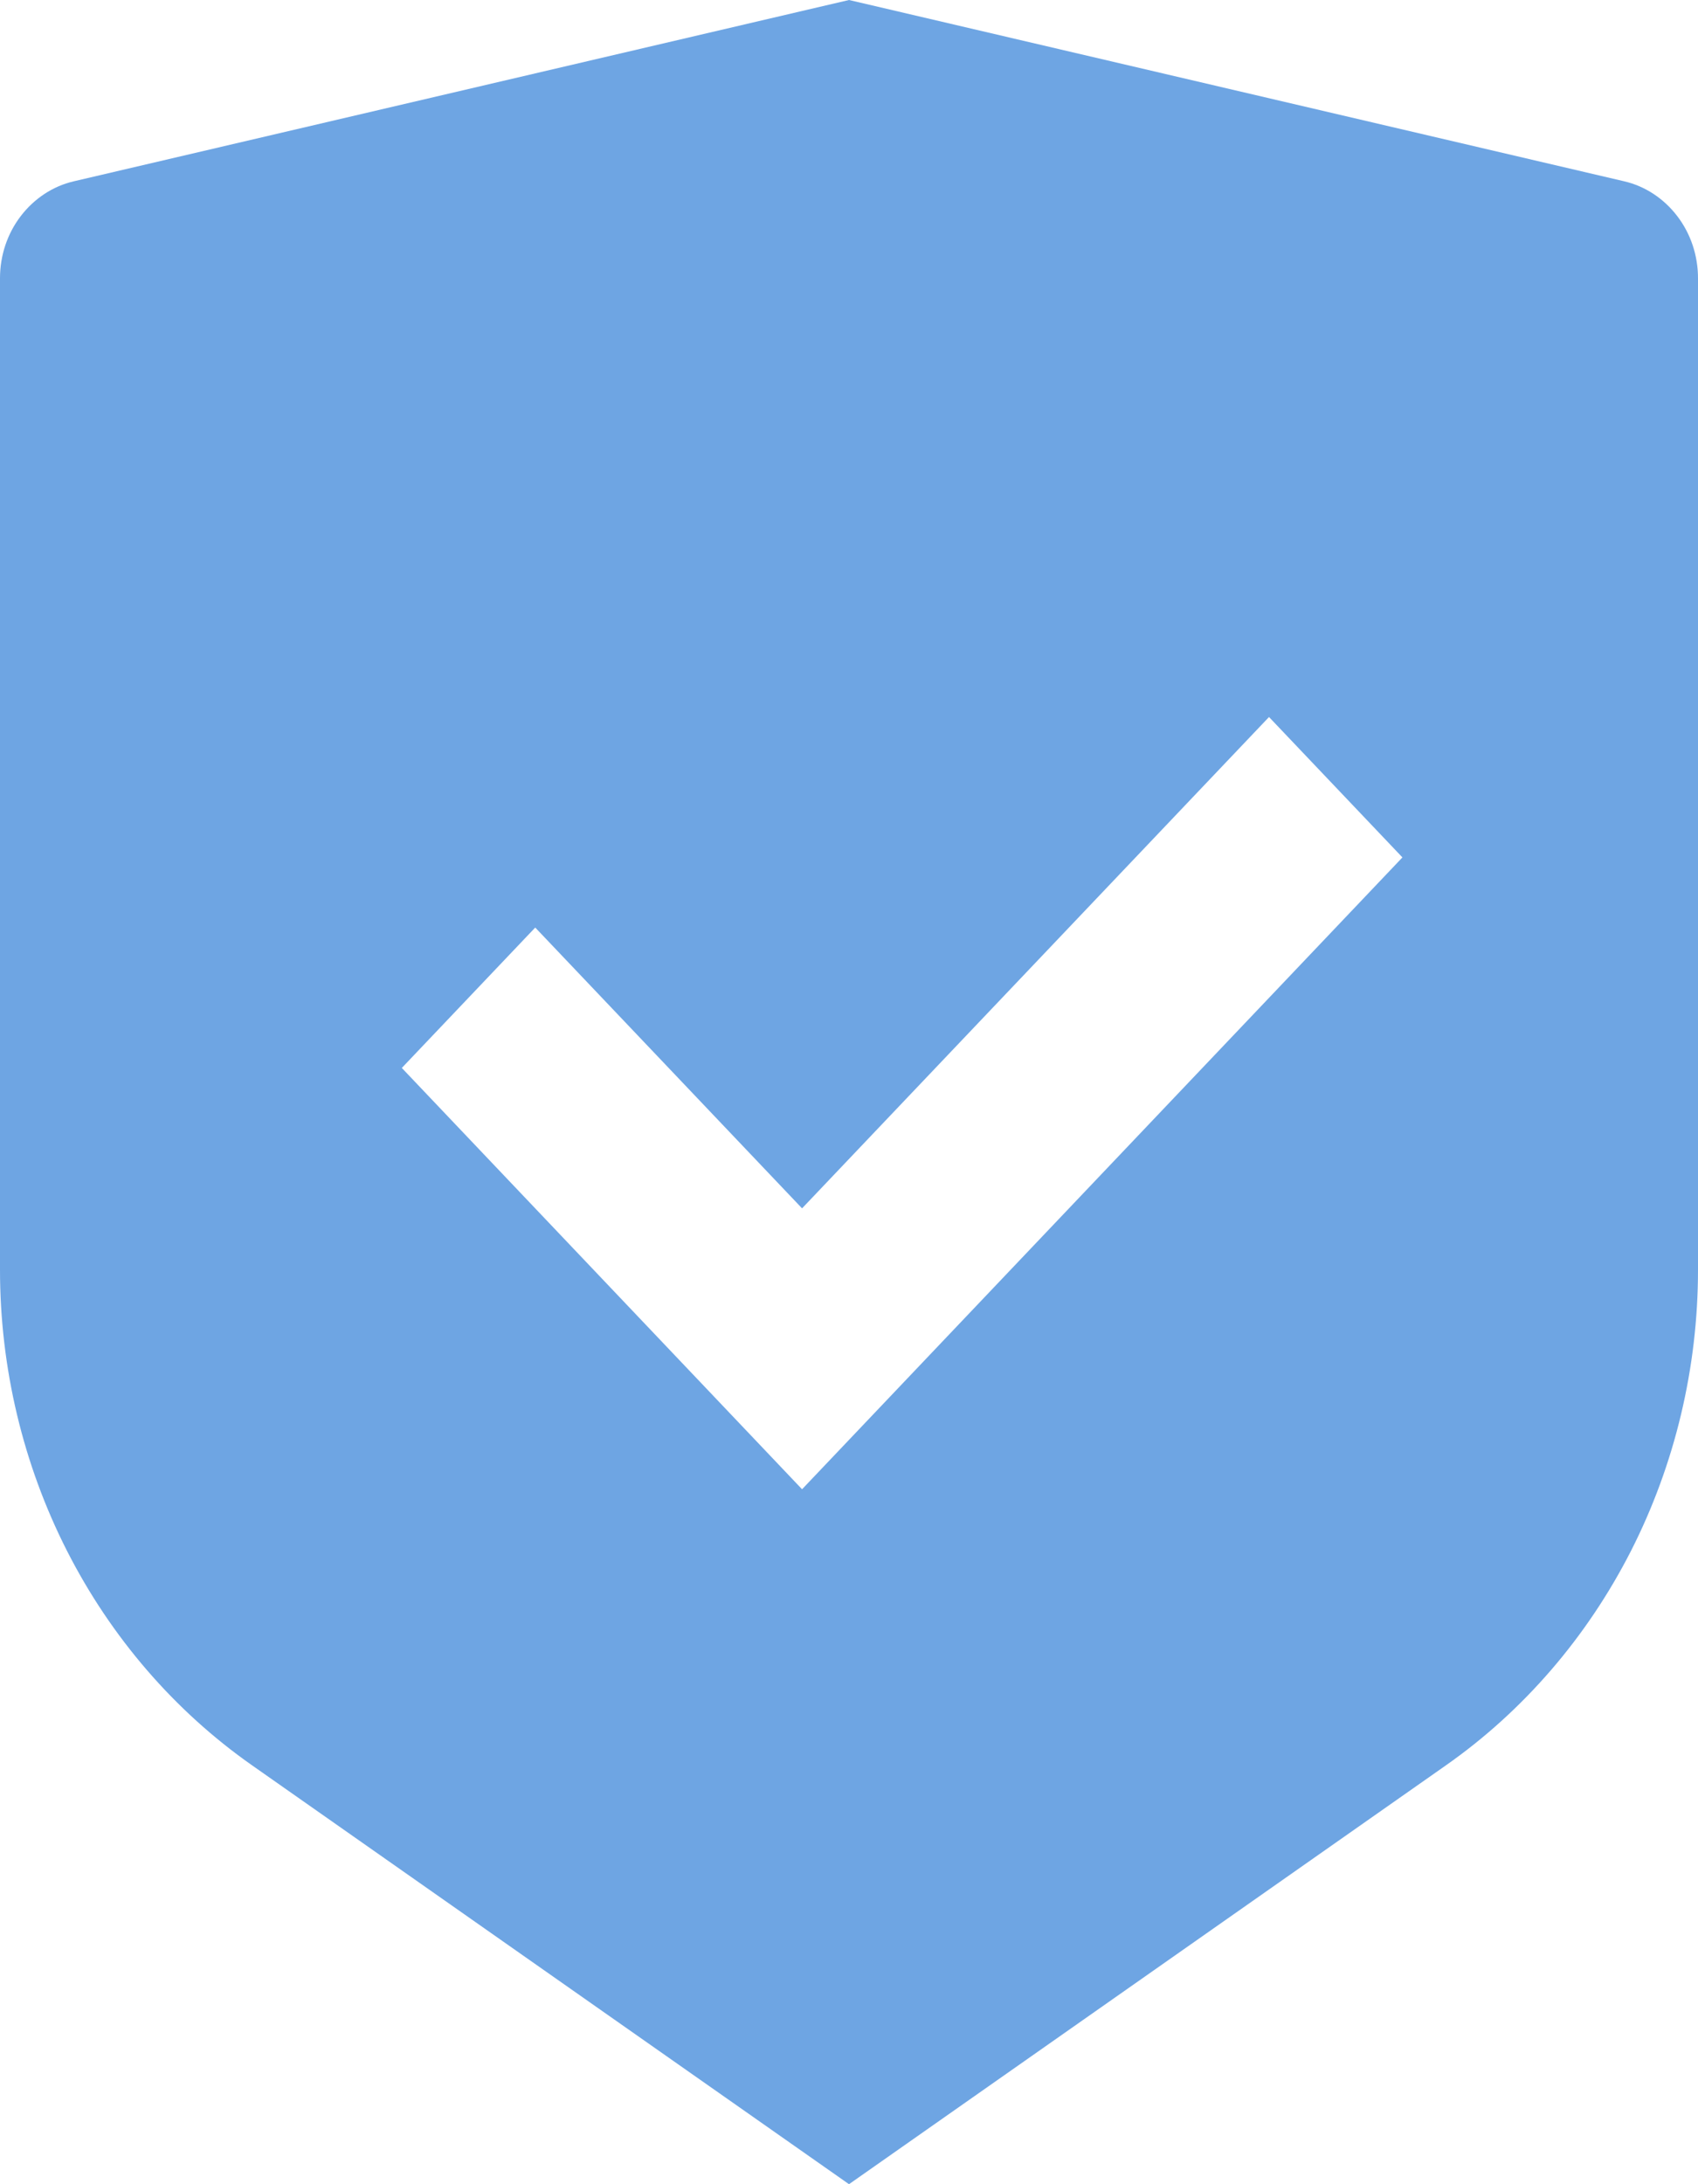 <svg width="14" height="18" viewBox="0 0 14 18" fill="none" xmlns="http://www.w3.org/2000/svg">
<path d="M7 0L13.391 1.494C13.564 1.534 13.718 1.636 13.829 1.781C13.94 1.926 14 2.106 14 2.293V10.464C14 11.272 13.81 12.068 13.448 12.78C13.085 13.492 12.561 14.1 11.922 14.548L7 18L2.078 14.548C1.439 14.1 0.915 13.493 0.552 12.78C0.19 12.068 4.67887e-05 11.273 0 10.464V2.293C3.03627e-05 2.106 0.06 1.926 0.171 1.781C0.282 1.636 0.436 1.534 0.609 1.494L7 0ZM10.463 5.909L6.613 9.958L4.413 7.644L3.313 8.801L6.613 12.273L11.563 7.066L10.463 5.909Z" fill="#6EA5E3"/>
</svg>

